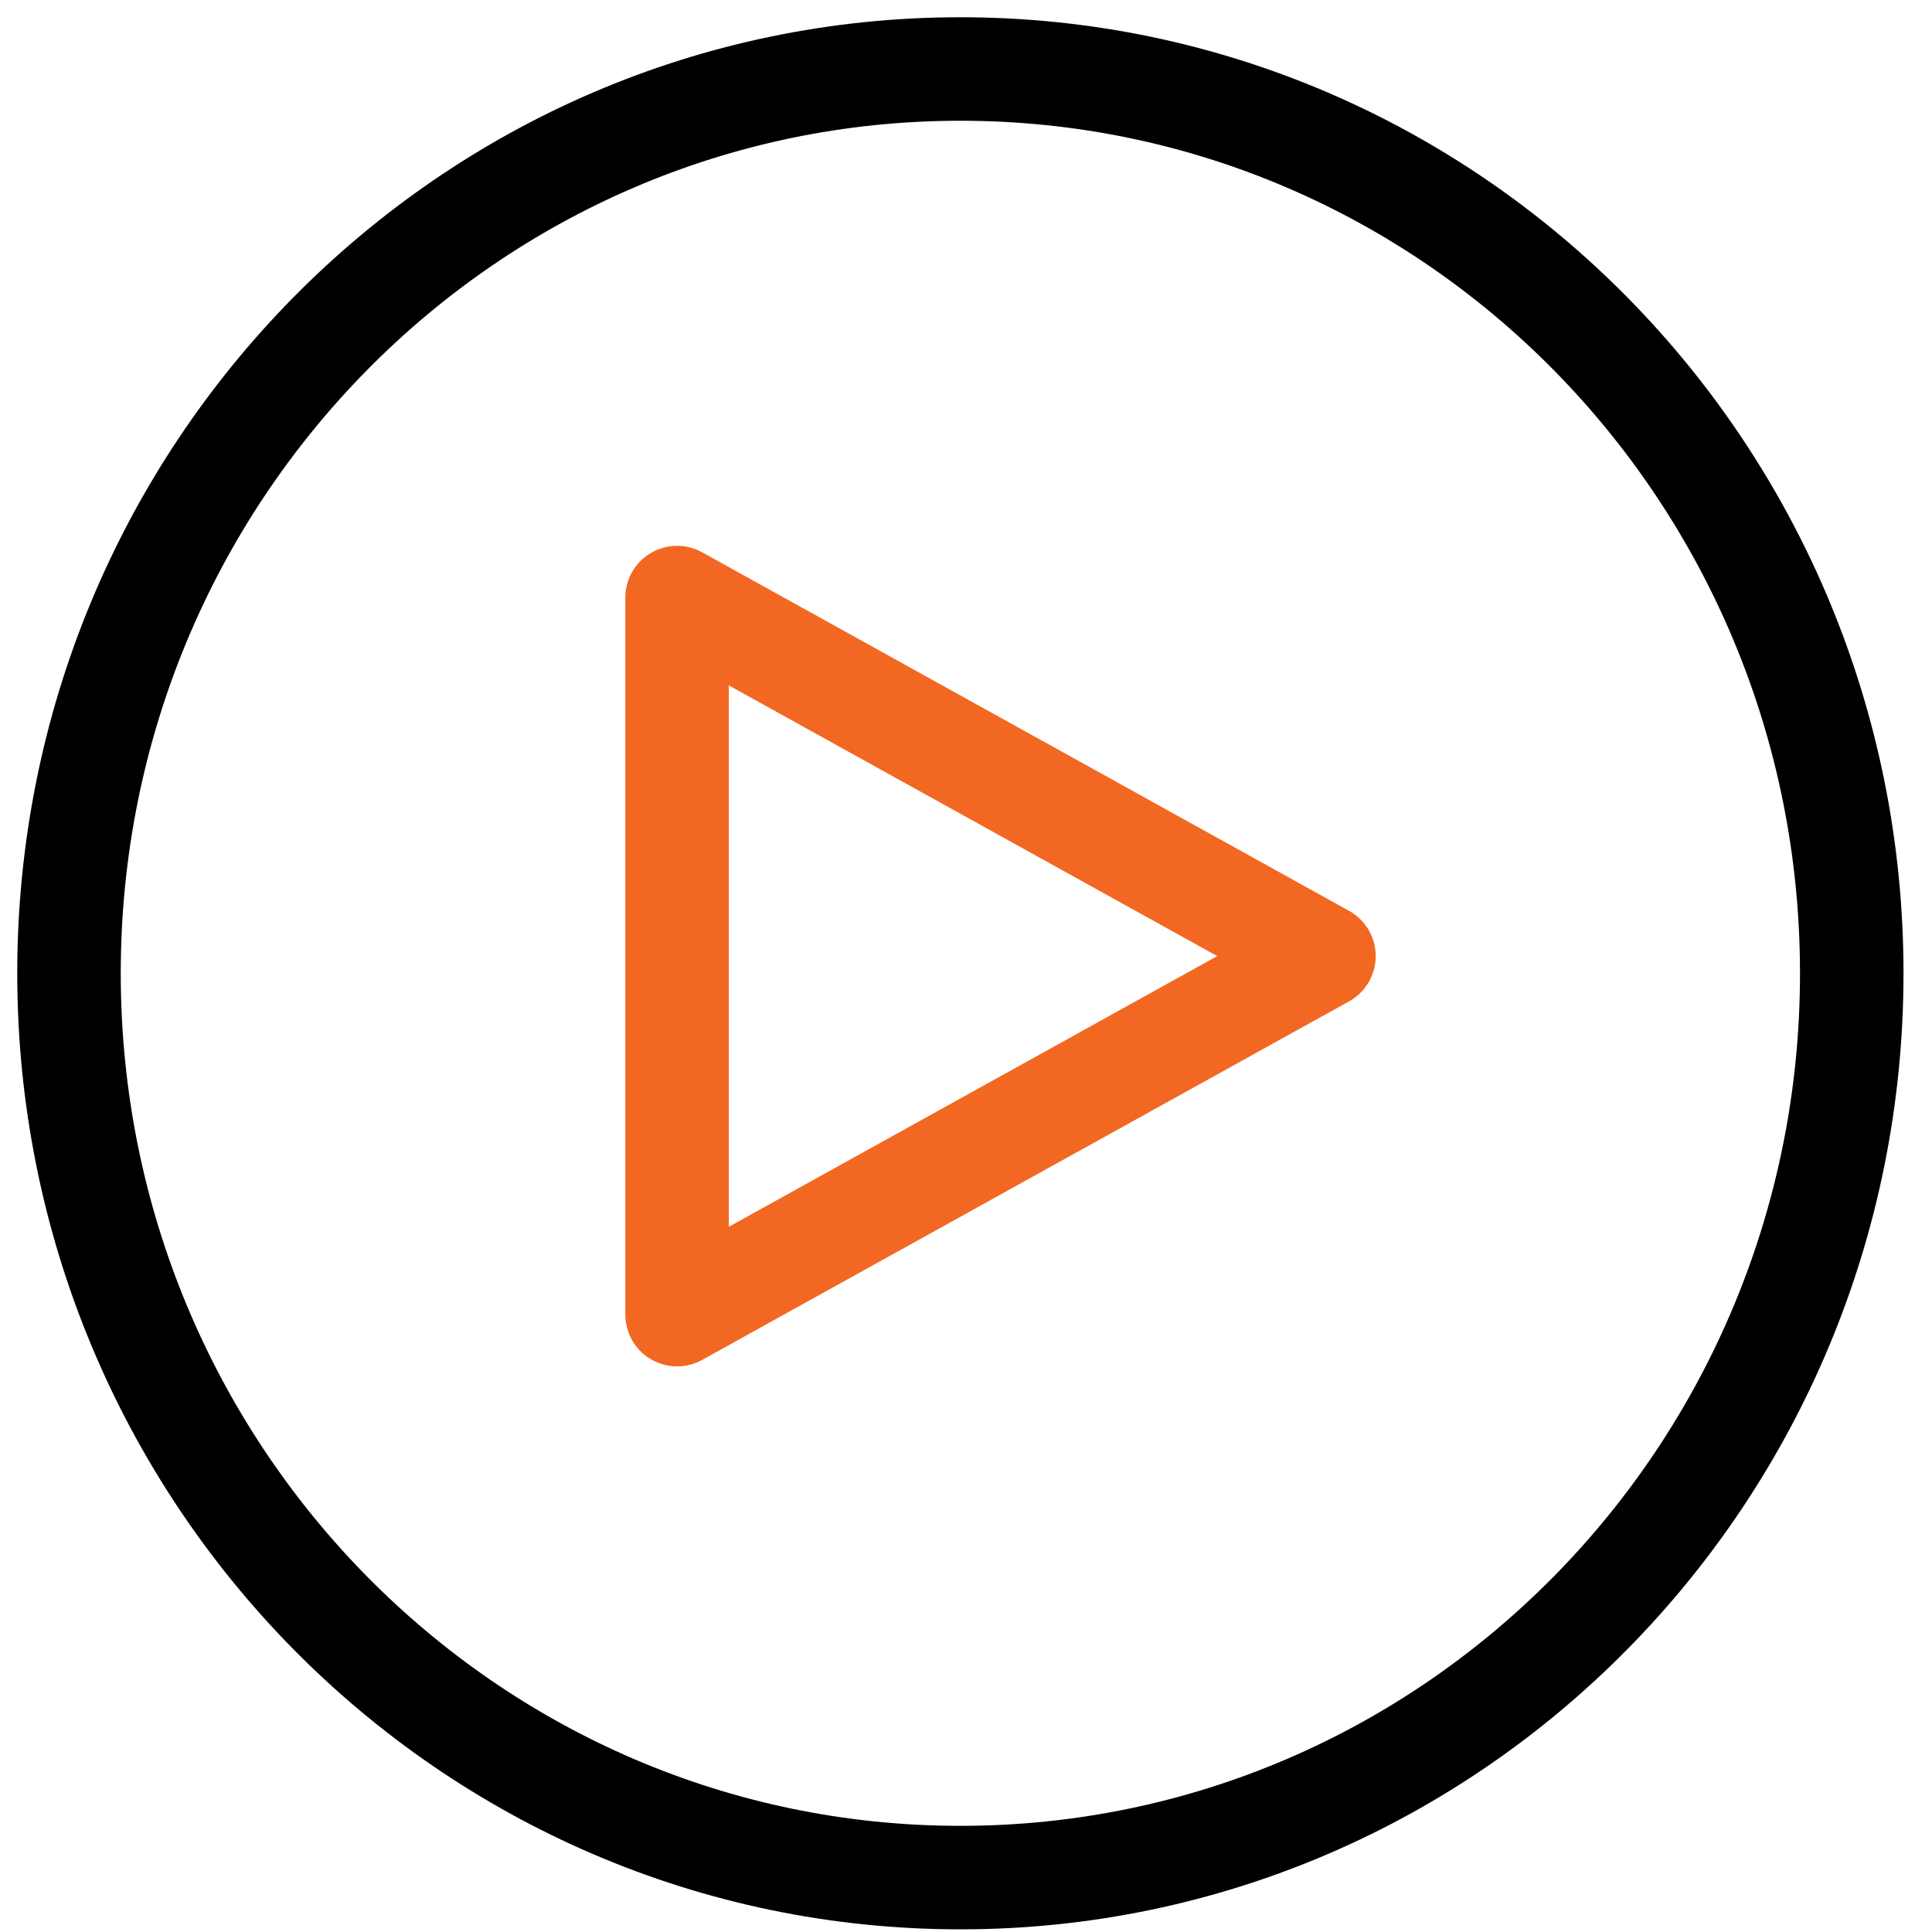 <svg xmlns="http://www.w3.org/2000/svg" width="56" height="56" viewBox="0 0 56 56" fill="none"><path fill-rule="evenodd" clip-rule="evenodd" d="M27.837 54.423C42.107 54.423 53.674 42.688 53.674 28.212C53.674 13.735 42.107 2 27.837 2C13.568 2 2 13.735 2 28.212C2 42.688 13.568 54.423 27.837 54.423Z" stroke="black" stroke-width="3" stroke-miterlimit="10" stroke-linecap="round" stroke-linejoin="round"></path><path d="M38.376 27.713L19.626 38.105L19.626 17.321L38.376 27.713Z" stroke="#F26822" stroke-width="3" stroke-miterlimit="10" stroke-linecap="round" stroke-linejoin="round"></path></svg>